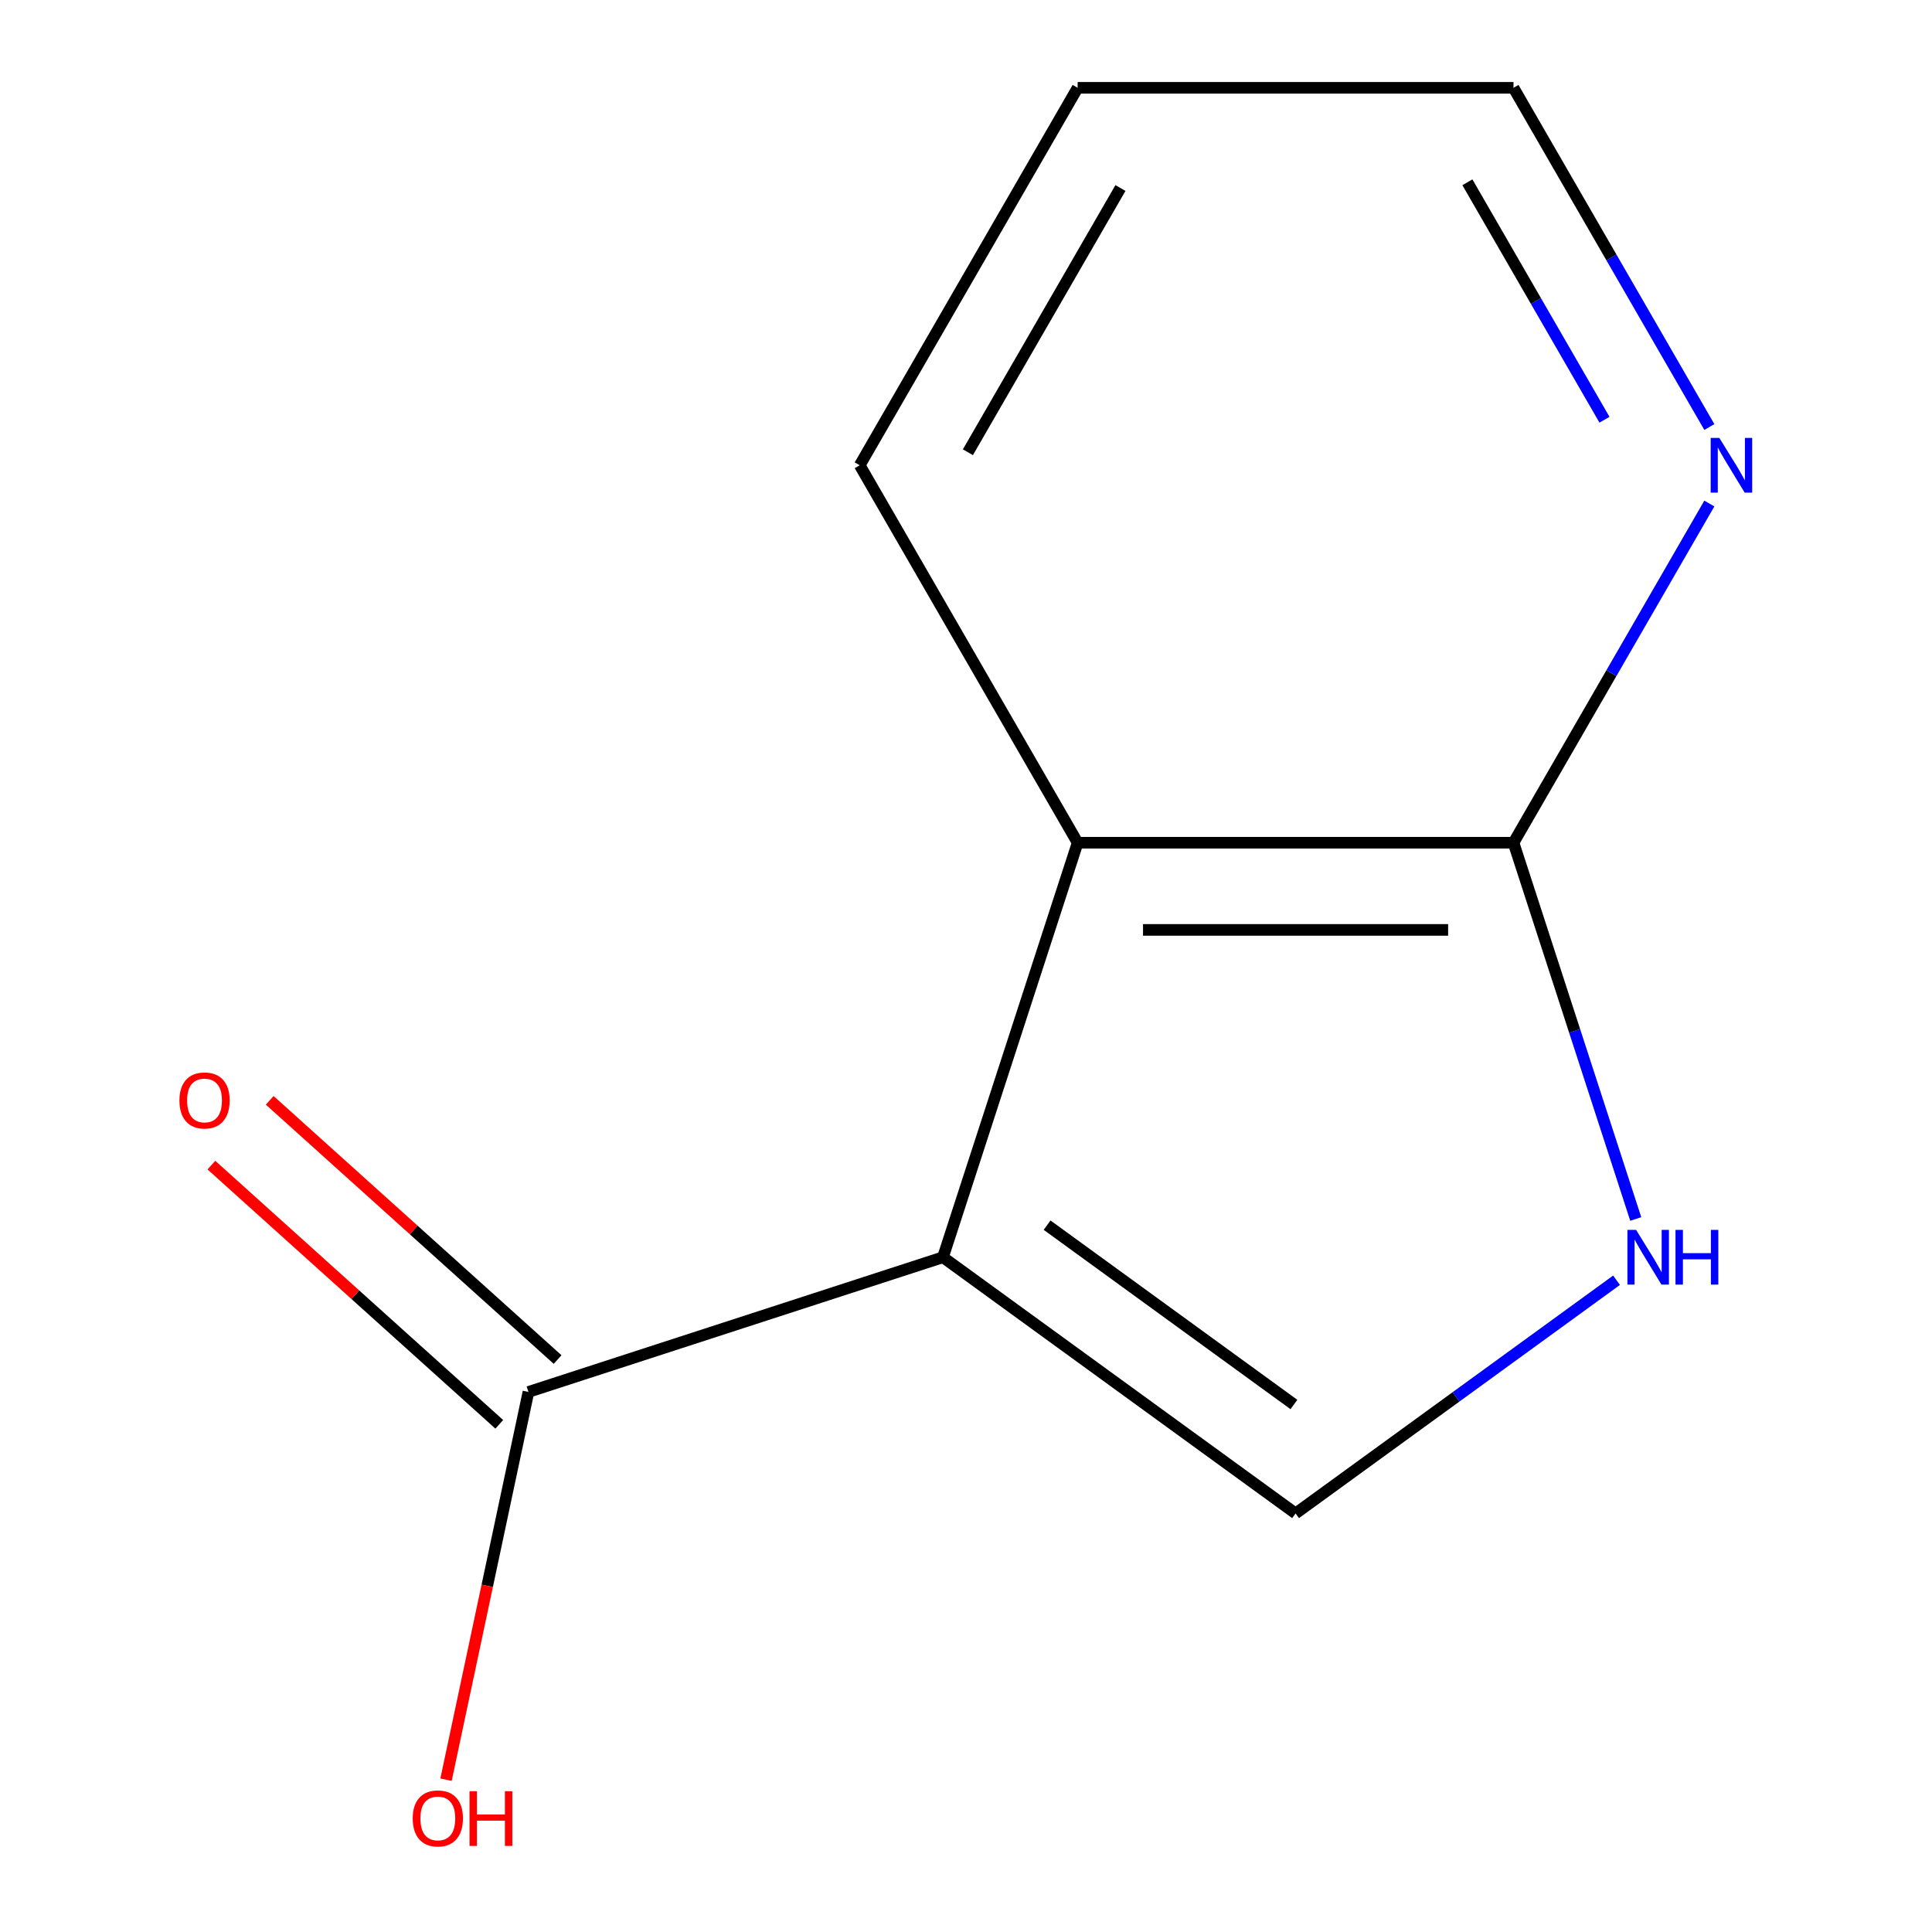 <?xml version='1.0' encoding='iso-8859-1'?>
<svg version='1.1' baseProfile='full'
              xmlns='http://www.w3.org/2000/svg'
                      xmlns:rdkit='http://www.rdkit.org/xml'
                      xmlns:xlink='http://www.w3.org/1999/xlink'
                  xml:space='preserve'
width='1000px' height='1000px' viewBox='0 0 1000 1000'>
<!-- END OF HEADER -->
<rect style='opacity:1.0;fill:#FFFFFF;stroke:none' width='1000' height='1000' x='0' y='0'> </rect>
<path class='bond-0' d='M 488.076,650.752 L 670.587,783.353' style='fill:none;fill-rule:evenodd;stroke:#000000;stroke-width:6px;stroke-linecap:butt;stroke-linejoin:miter;stroke-opacity:1' />
<path class='bond-0' d='M 541.973,634.14 L 669.73,726.961' style='fill:none;fill-rule:evenodd;stroke:#000000;stroke-width:6px;stroke-linecap:butt;stroke-linejoin:miter;stroke-opacity:1' />
<path class='bond-1' d='M 488.076,650.752 L 557.789,436.197' style='fill:none;fill-rule:evenodd;stroke:#000000;stroke-width:6px;stroke-linecap:butt;stroke-linejoin:miter;stroke-opacity:1' />
<path class='bond-4' d='M 488.076,650.752 L 273.522,720.464' style='fill:none;fill-rule:evenodd;stroke:#000000;stroke-width:6px;stroke-linecap:butt;stroke-linejoin:miter;stroke-opacity:1' />
<path class='bond-2' d='M 670.587,783.353 L 753.652,723.003' style='fill:none;fill-rule:evenodd;stroke:#000000;stroke-width:6px;stroke-linecap:butt;stroke-linejoin:miter;stroke-opacity:1' />
<path class='bond-2' d='M 753.652,723.003 L 836.717,662.652' style='fill:none;fill-rule:evenodd;stroke:#0000FF;stroke-width:6px;stroke-linecap:butt;stroke-linejoin:miter;stroke-opacity:1' />
<path class='bond-3' d='M 557.789,436.197 L 783.384,436.197' style='fill:none;fill-rule:evenodd;stroke:#000000;stroke-width:6px;stroke-linecap:butt;stroke-linejoin:miter;stroke-opacity:1' />
<path class='bond-3' d='M 591.628,481.317 L 749.545,481.317' style='fill:none;fill-rule:evenodd;stroke:#000000;stroke-width:6px;stroke-linecap:butt;stroke-linejoin:miter;stroke-opacity:1' />
<path class='bond-8' d='M 557.789,436.197 L 444.991,240.826' style='fill:none;fill-rule:evenodd;stroke:#000000;stroke-width:6px;stroke-linecap:butt;stroke-linejoin:miter;stroke-opacity:1' />
<path class='bond-11' d='M 846.664,630.952 L 815.024,533.575' style='fill:none;fill-rule:evenodd;stroke:#0000FF;stroke-width:6px;stroke-linecap:butt;stroke-linejoin:miter;stroke-opacity:1' />
<path class='bond-11' d='M 815.024,533.575 L 783.384,436.197' style='fill:none;fill-rule:evenodd;stroke:#000000;stroke-width:6px;stroke-linecap:butt;stroke-linejoin:miter;stroke-opacity:1' />
<path class='bond-5' d='M 783.384,436.197 L 834.068,348.412' style='fill:none;fill-rule:evenodd;stroke:#000000;stroke-width:6px;stroke-linecap:butt;stroke-linejoin:miter;stroke-opacity:1' />
<path class='bond-5' d='M 834.068,348.412 L 884.751,260.626' style='fill:none;fill-rule:evenodd;stroke:#0000FF;stroke-width:6px;stroke-linecap:butt;stroke-linejoin:miter;stroke-opacity:1' />
<path class='bond-6' d='M 288.617,703.699 L 214.112,636.615' style='fill:none;fill-rule:evenodd;stroke:#000000;stroke-width:6px;stroke-linecap:butt;stroke-linejoin:miter;stroke-opacity:1' />
<path class='bond-6' d='M 214.112,636.615 L 139.607,569.53' style='fill:none;fill-rule:evenodd;stroke:#FF0000;stroke-width:6px;stroke-linecap:butt;stroke-linejoin:miter;stroke-opacity:1' />
<path class='bond-6' d='M 258.427,737.229 L 183.922,670.145' style='fill:none;fill-rule:evenodd;stroke:#000000;stroke-width:6px;stroke-linecap:butt;stroke-linejoin:miter;stroke-opacity:1' />
<path class='bond-6' d='M 183.922,670.145 L 109.416,603.06' style='fill:none;fill-rule:evenodd;stroke:#FF0000;stroke-width:6px;stroke-linecap:butt;stroke-linejoin:miter;stroke-opacity:1' />
<path class='bond-7' d='M 273.522,720.464 L 252.191,820.817' style='fill:none;fill-rule:evenodd;stroke:#000000;stroke-width:6px;stroke-linecap:butt;stroke-linejoin:miter;stroke-opacity:1' />
<path class='bond-7' d='M 252.191,820.817 L 230.861,921.17' style='fill:none;fill-rule:evenodd;stroke:#FF0000;stroke-width:6px;stroke-linecap:butt;stroke-linejoin:miter;stroke-opacity:1' />
<path class='bond-12' d='M 884.751,221.026 L 834.068,133.24' style='fill:none;fill-rule:evenodd;stroke:#0000FF;stroke-width:6px;stroke-linecap:butt;stroke-linejoin:miter;stroke-opacity:1' />
<path class='bond-12' d='M 834.068,133.24 L 783.384,45.455' style='fill:none;fill-rule:evenodd;stroke:#000000;stroke-width:6px;stroke-linecap:butt;stroke-linejoin:miter;stroke-opacity:1' />
<path class='bond-12' d='M 830.472,217.25 L 794.993,155.8' style='fill:none;fill-rule:evenodd;stroke:#0000FF;stroke-width:6px;stroke-linecap:butt;stroke-linejoin:miter;stroke-opacity:1' />
<path class='bond-12' d='M 794.993,155.8 L 759.515,94.35' style='fill:none;fill-rule:evenodd;stroke:#000000;stroke-width:6px;stroke-linecap:butt;stroke-linejoin:miter;stroke-opacity:1' />
<path class='bond-10' d='M 444.991,240.826 L 557.789,45.455' style='fill:none;fill-rule:evenodd;stroke:#000000;stroke-width:6px;stroke-linecap:butt;stroke-linejoin:miter;stroke-opacity:1' />
<path class='bond-10' d='M 500.985,234.08 L 579.944,97.32' style='fill:none;fill-rule:evenodd;stroke:#000000;stroke-width:6px;stroke-linecap:butt;stroke-linejoin:miter;stroke-opacity:1' />
<path class='bond-9' d='M 783.384,45.455 L 557.789,45.455' style='fill:none;fill-rule:evenodd;stroke:#000000;stroke-width:6px;stroke-linecap:butt;stroke-linejoin:miter;stroke-opacity:1' />
<path  class='atom-3' d='M 846.837 636.592
L 856.117 651.592
Q 857.037 653.072, 858.517 655.752
Q 859.997 658.432, 860.077 658.592
L 860.077 636.592
L 863.837 636.592
L 863.837 664.912
L 859.957 664.912
L 849.997 648.512
Q 848.837 646.592, 847.597 644.392
Q 846.397 642.192, 846.037 641.512
L 846.037 664.912
L 842.357 664.912
L 842.357 636.592
L 846.837 636.592
' fill='#0000FF'/>
<path  class='atom-3' d='M 867.237 636.592
L 871.077 636.592
L 871.077 648.632
L 885.557 648.632
L 885.557 636.592
L 889.397 636.592
L 889.397 664.912
L 885.557 664.912
L 885.557 651.832
L 871.077 651.832
L 871.077 664.912
L 867.237 664.912
L 867.237 636.592
' fill='#0000FF'/>
<path  class='atom-6' d='M 889.922 226.666
L 899.202 241.666
Q 900.122 243.146, 901.602 245.826
Q 903.082 248.506, 903.162 248.666
L 903.162 226.666
L 906.922 226.666
L 906.922 254.986
L 903.042 254.986
L 893.082 238.586
Q 891.922 236.666, 890.682 234.466
Q 889.482 232.266, 889.122 231.586
L 889.122 254.986
L 885.442 254.986
L 885.442 226.666
L 889.922 226.666
' fill='#0000FF'/>
<path  class='atom-7' d='M 92.872 569.592
Q 92.872 562.792, 96.232 558.992
Q 99.592 555.192, 105.872 555.192
Q 112.152 555.192, 115.512 558.992
Q 118.872 562.792, 118.872 569.592
Q 118.872 576.472, 115.472 580.392
Q 112.072 584.272, 105.872 584.272
Q 99.632 584.272, 96.232 580.392
Q 92.872 576.512, 92.872 569.592
M 105.872 581.072
Q 110.192 581.072, 112.512 578.192
Q 114.872 575.272, 114.872 569.592
Q 114.872 564.032, 112.512 561.232
Q 110.192 558.392, 105.872 558.392
Q 101.552 558.392, 99.192 561.192
Q 96.872 563.992, 96.872 569.592
Q 96.872 575.312, 99.192 578.192
Q 101.552 581.072, 105.872 581.072
' fill='#FF0000'/>
<path  class='atom-8' d='M 213.618 941.21
Q 213.618 934.41, 216.978 930.61
Q 220.338 926.81, 226.618 926.81
Q 232.898 926.81, 236.258 930.61
Q 239.618 934.41, 239.618 941.21
Q 239.618 948.09, 236.218 952.01
Q 232.818 955.89, 226.618 955.89
Q 220.378 955.89, 216.978 952.01
Q 213.618 948.13, 213.618 941.21
M 226.618 952.69
Q 230.938 952.69, 233.258 949.81
Q 235.618 946.89, 235.618 941.21
Q 235.618 935.65, 233.258 932.85
Q 230.938 930.01, 226.618 930.01
Q 222.298 930.01, 219.938 932.81
Q 217.618 935.61, 217.618 941.21
Q 217.618 946.93, 219.938 949.81
Q 222.298 952.69, 226.618 952.69
' fill='#FF0000'/>
<path  class='atom-8' d='M 243.018 927.13
L 246.858 927.13
L 246.858 939.17
L 261.338 939.17
L 261.338 927.13
L 265.178 927.13
L 265.178 955.45
L 261.338 955.45
L 261.338 942.37
L 246.858 942.37
L 246.858 955.45
L 243.018 955.45
L 243.018 927.13
' fill='#FF0000'/>
</svg>
